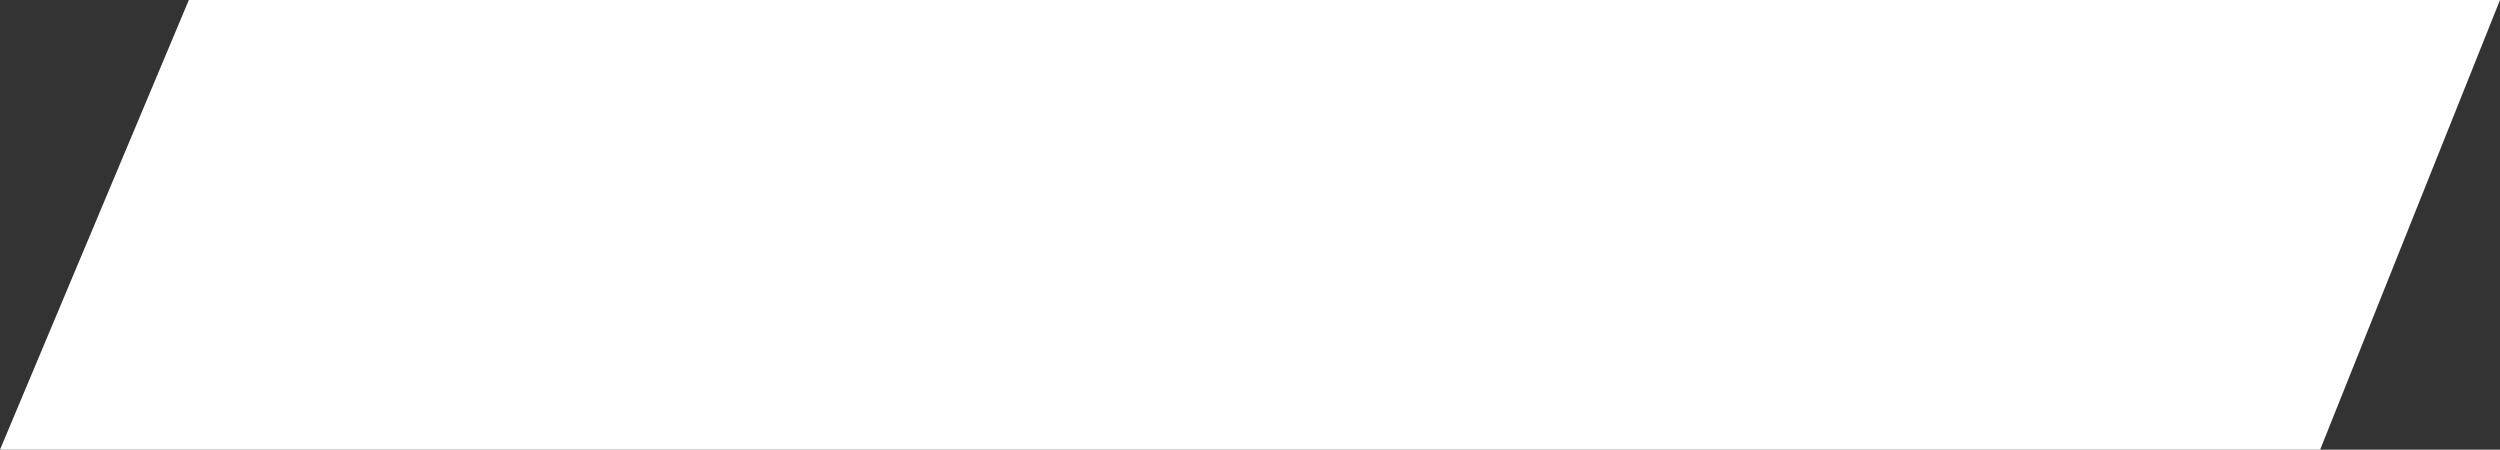 <?xml version="1.0" encoding="UTF-8"?> <svg xmlns="http://www.w3.org/2000/svg" width="278" height="50" viewBox="0 0 278 50" fill="none"><rect x="0" y="0" width="278" height="50" fill="#333333" stroke="none"/><path d="M21 0H278L258 50H0L21 0Z" fill="white"></path></svg> 